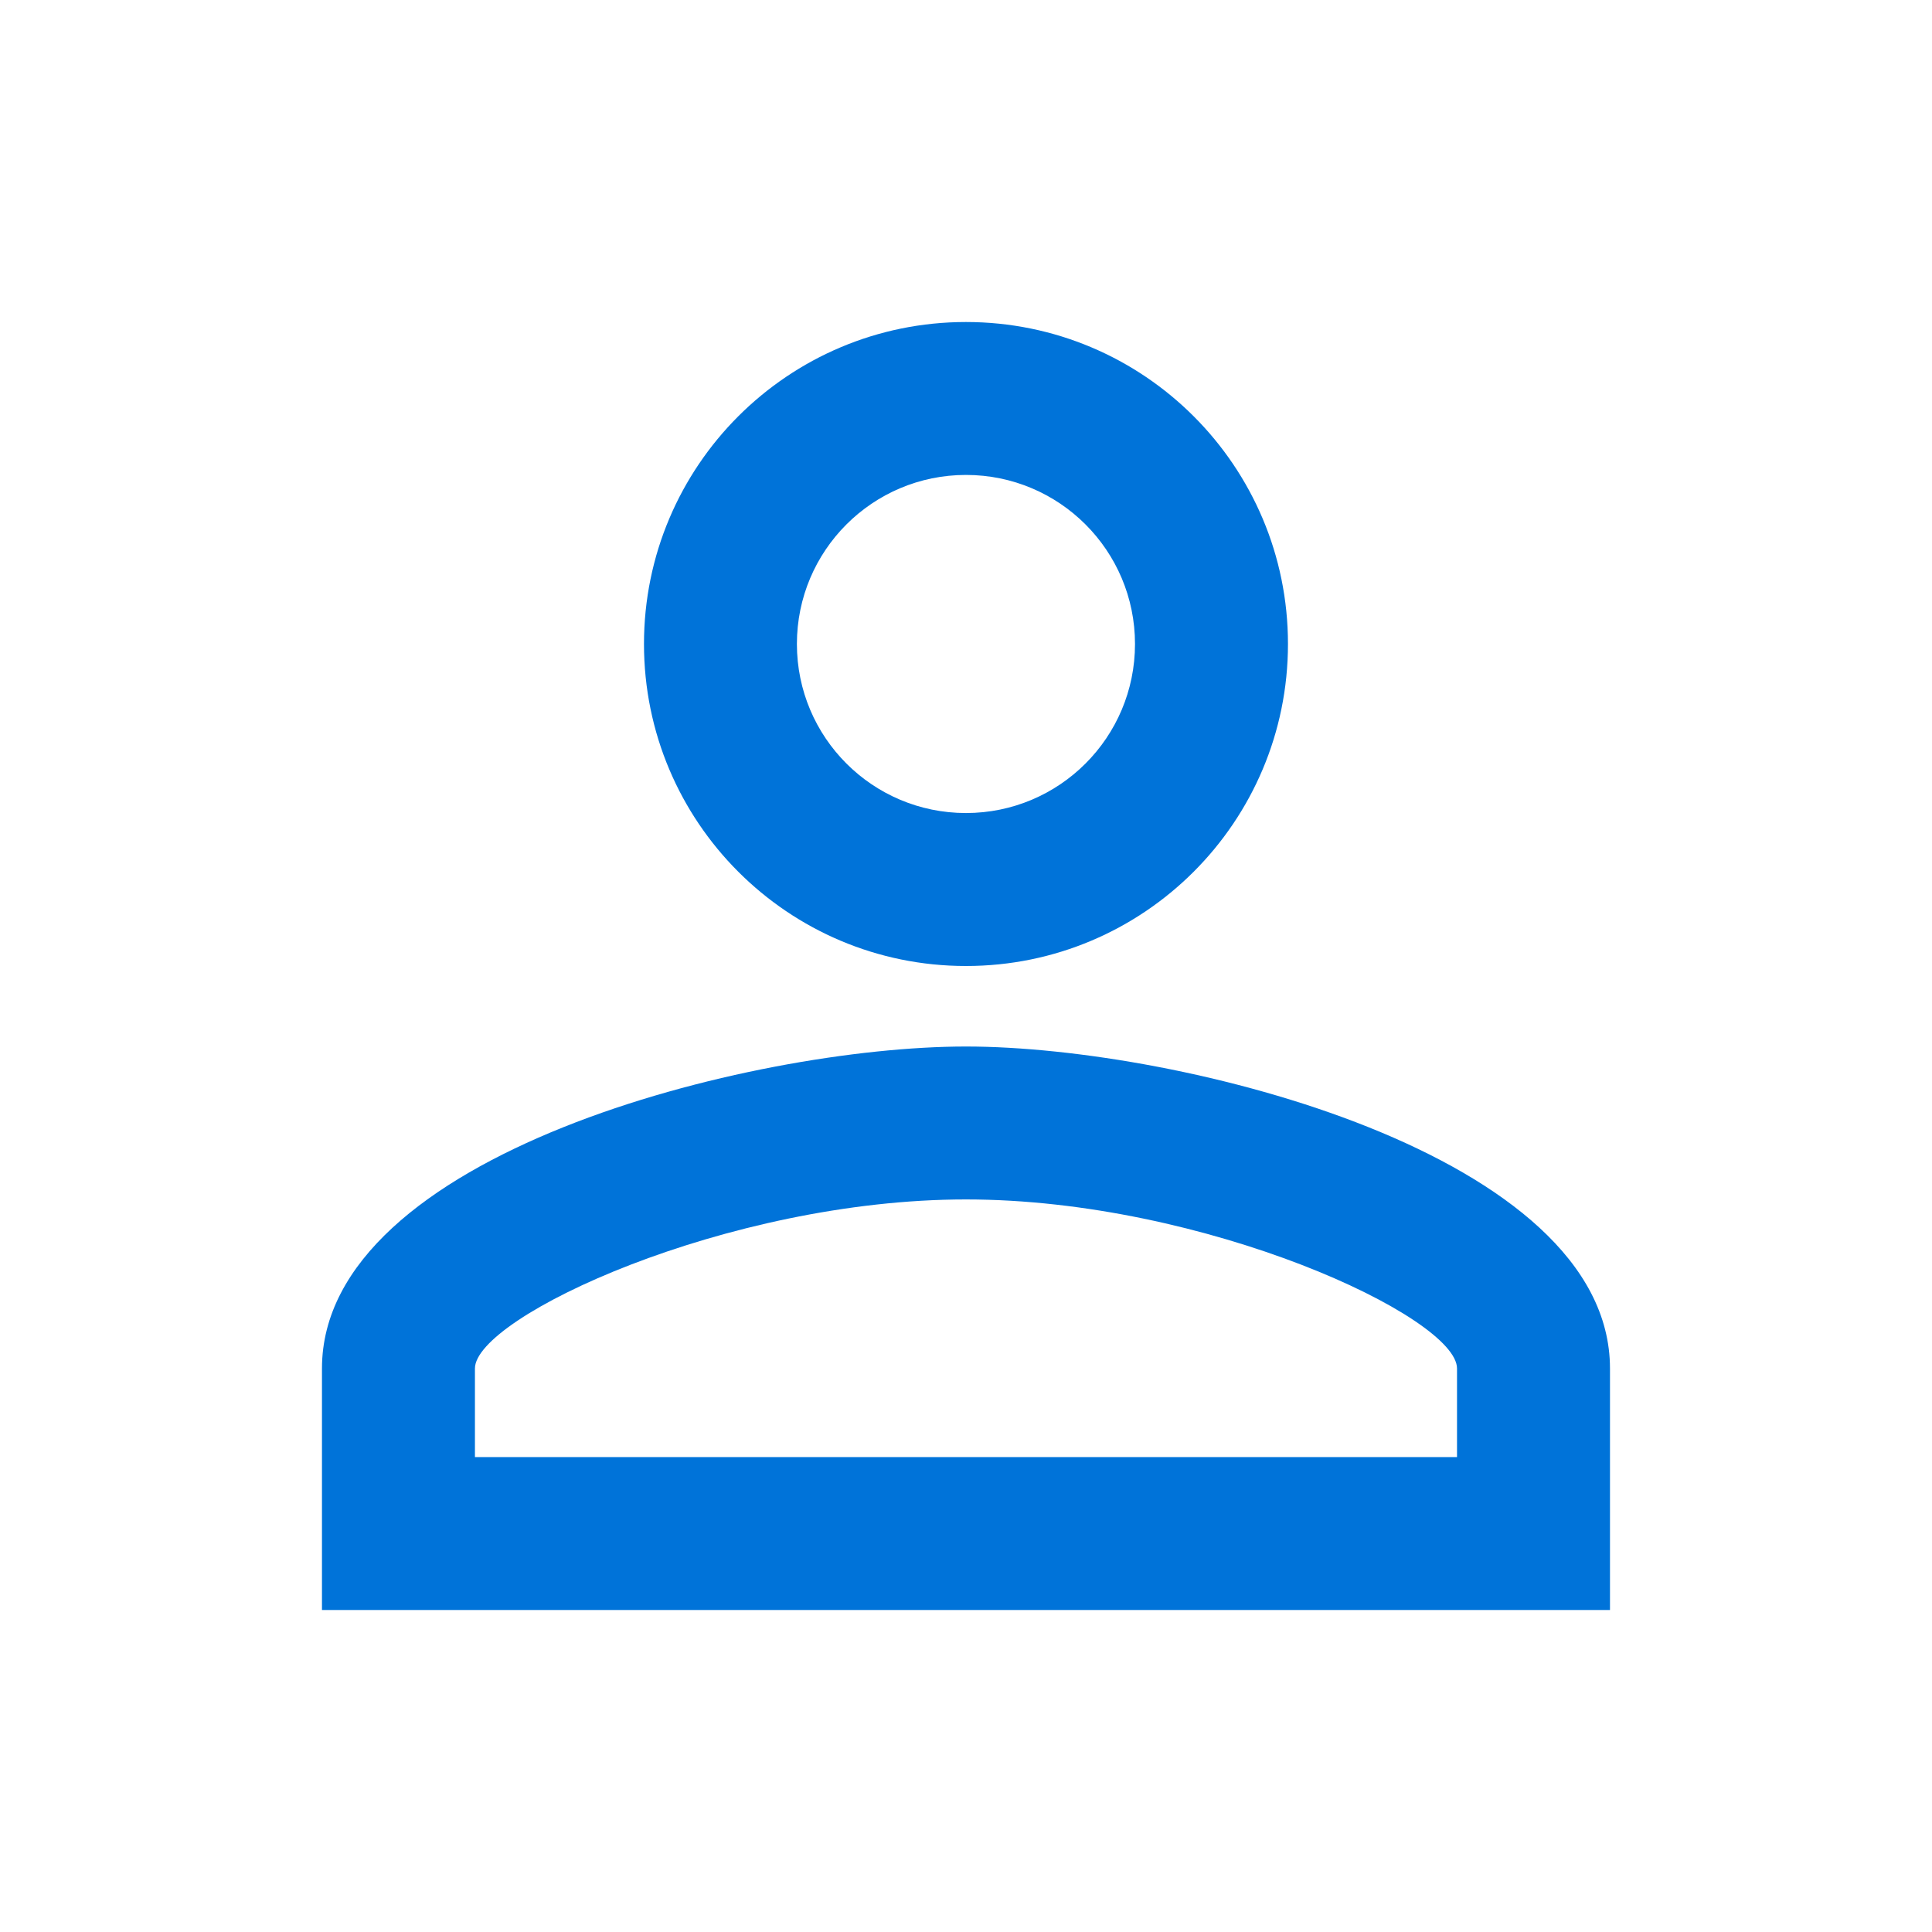 <svg xmlns="http://www.w3.org/2000/svg" width="40" height="40" viewBox="0 0 40 40" fill="none"><path d="M19.999 9.833C21.933 9.833 23.499 11.4 23.499 13.333C23.499 15.267 21.933 16.833 19.999 16.833C18.066 16.833 16.499 15.267 16.499 13.333C16.499 11.4 18.066 9.833 19.999 9.833ZM19.999 24.833C24.949 24.833 30.166 27.267 30.166 28.333V30.167H9.833V28.333C9.833 27.267 15.049 24.833 19.999 24.833ZM19.999 6.667C16.316 6.667 13.333 9.65 13.333 13.333C13.333 17.017 16.316 20 19.999 20C23.683 20 26.666 17.017 26.666 13.333C26.666 9.65 23.683 6.667 19.999 6.667ZM19.999 21.667C15.549 21.667 6.666 23.9 6.666 28.333V33.333H33.333V28.333C33.333 23.9 24.449 21.667 19.999 21.667Z" fill="#0073D9"></path></svg>